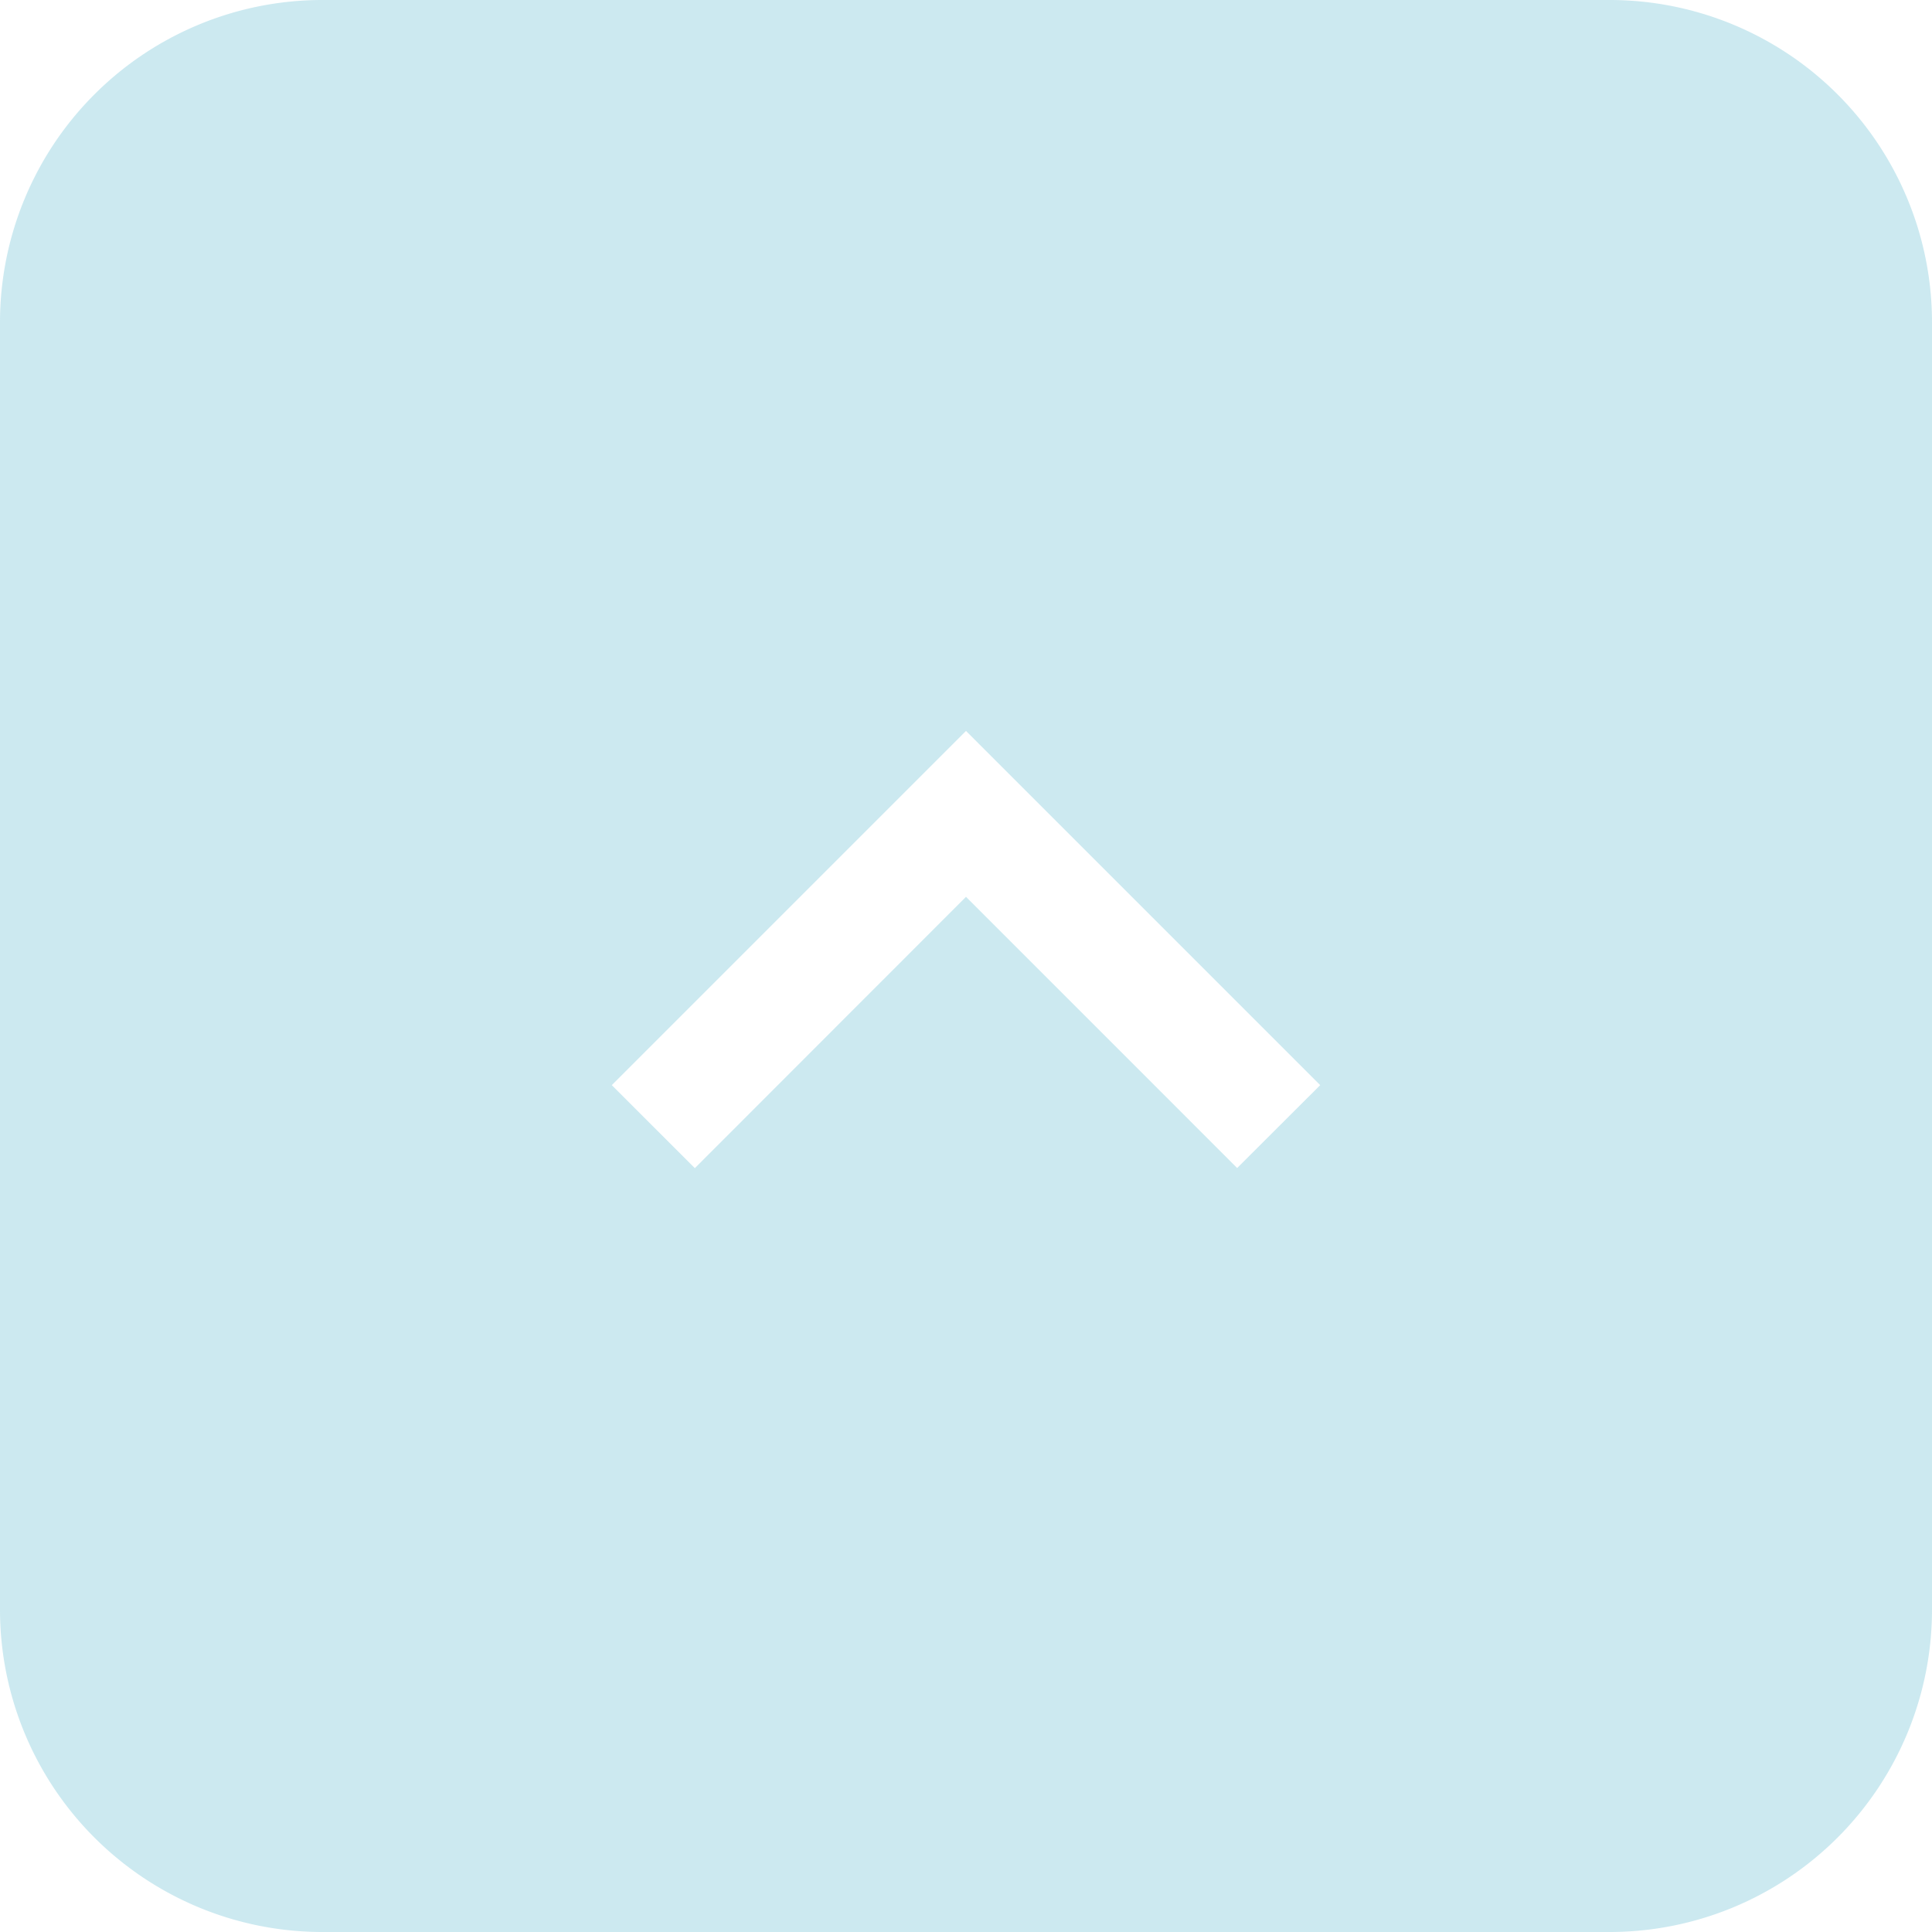 <svg xmlns="http://www.w3.org/2000/svg" width="60" height="60" viewBox="0 0 60 60"><path d="M50,950H10A10.012,10.012,0,0,1,0,940V900a10.011,10.011,0,0,1,10-10H50a10.011,10.011,0,0,1,10,10v40A10.012,10.012,0,0,1,50,950ZM30,917.852h0l8.421,8.422L41,923.7l-11-11-11,11,2.579,2.578L30,917.852Z" transform="translate(0 -890)" fill="rgba(84,182,204,0.3)"/></svg>